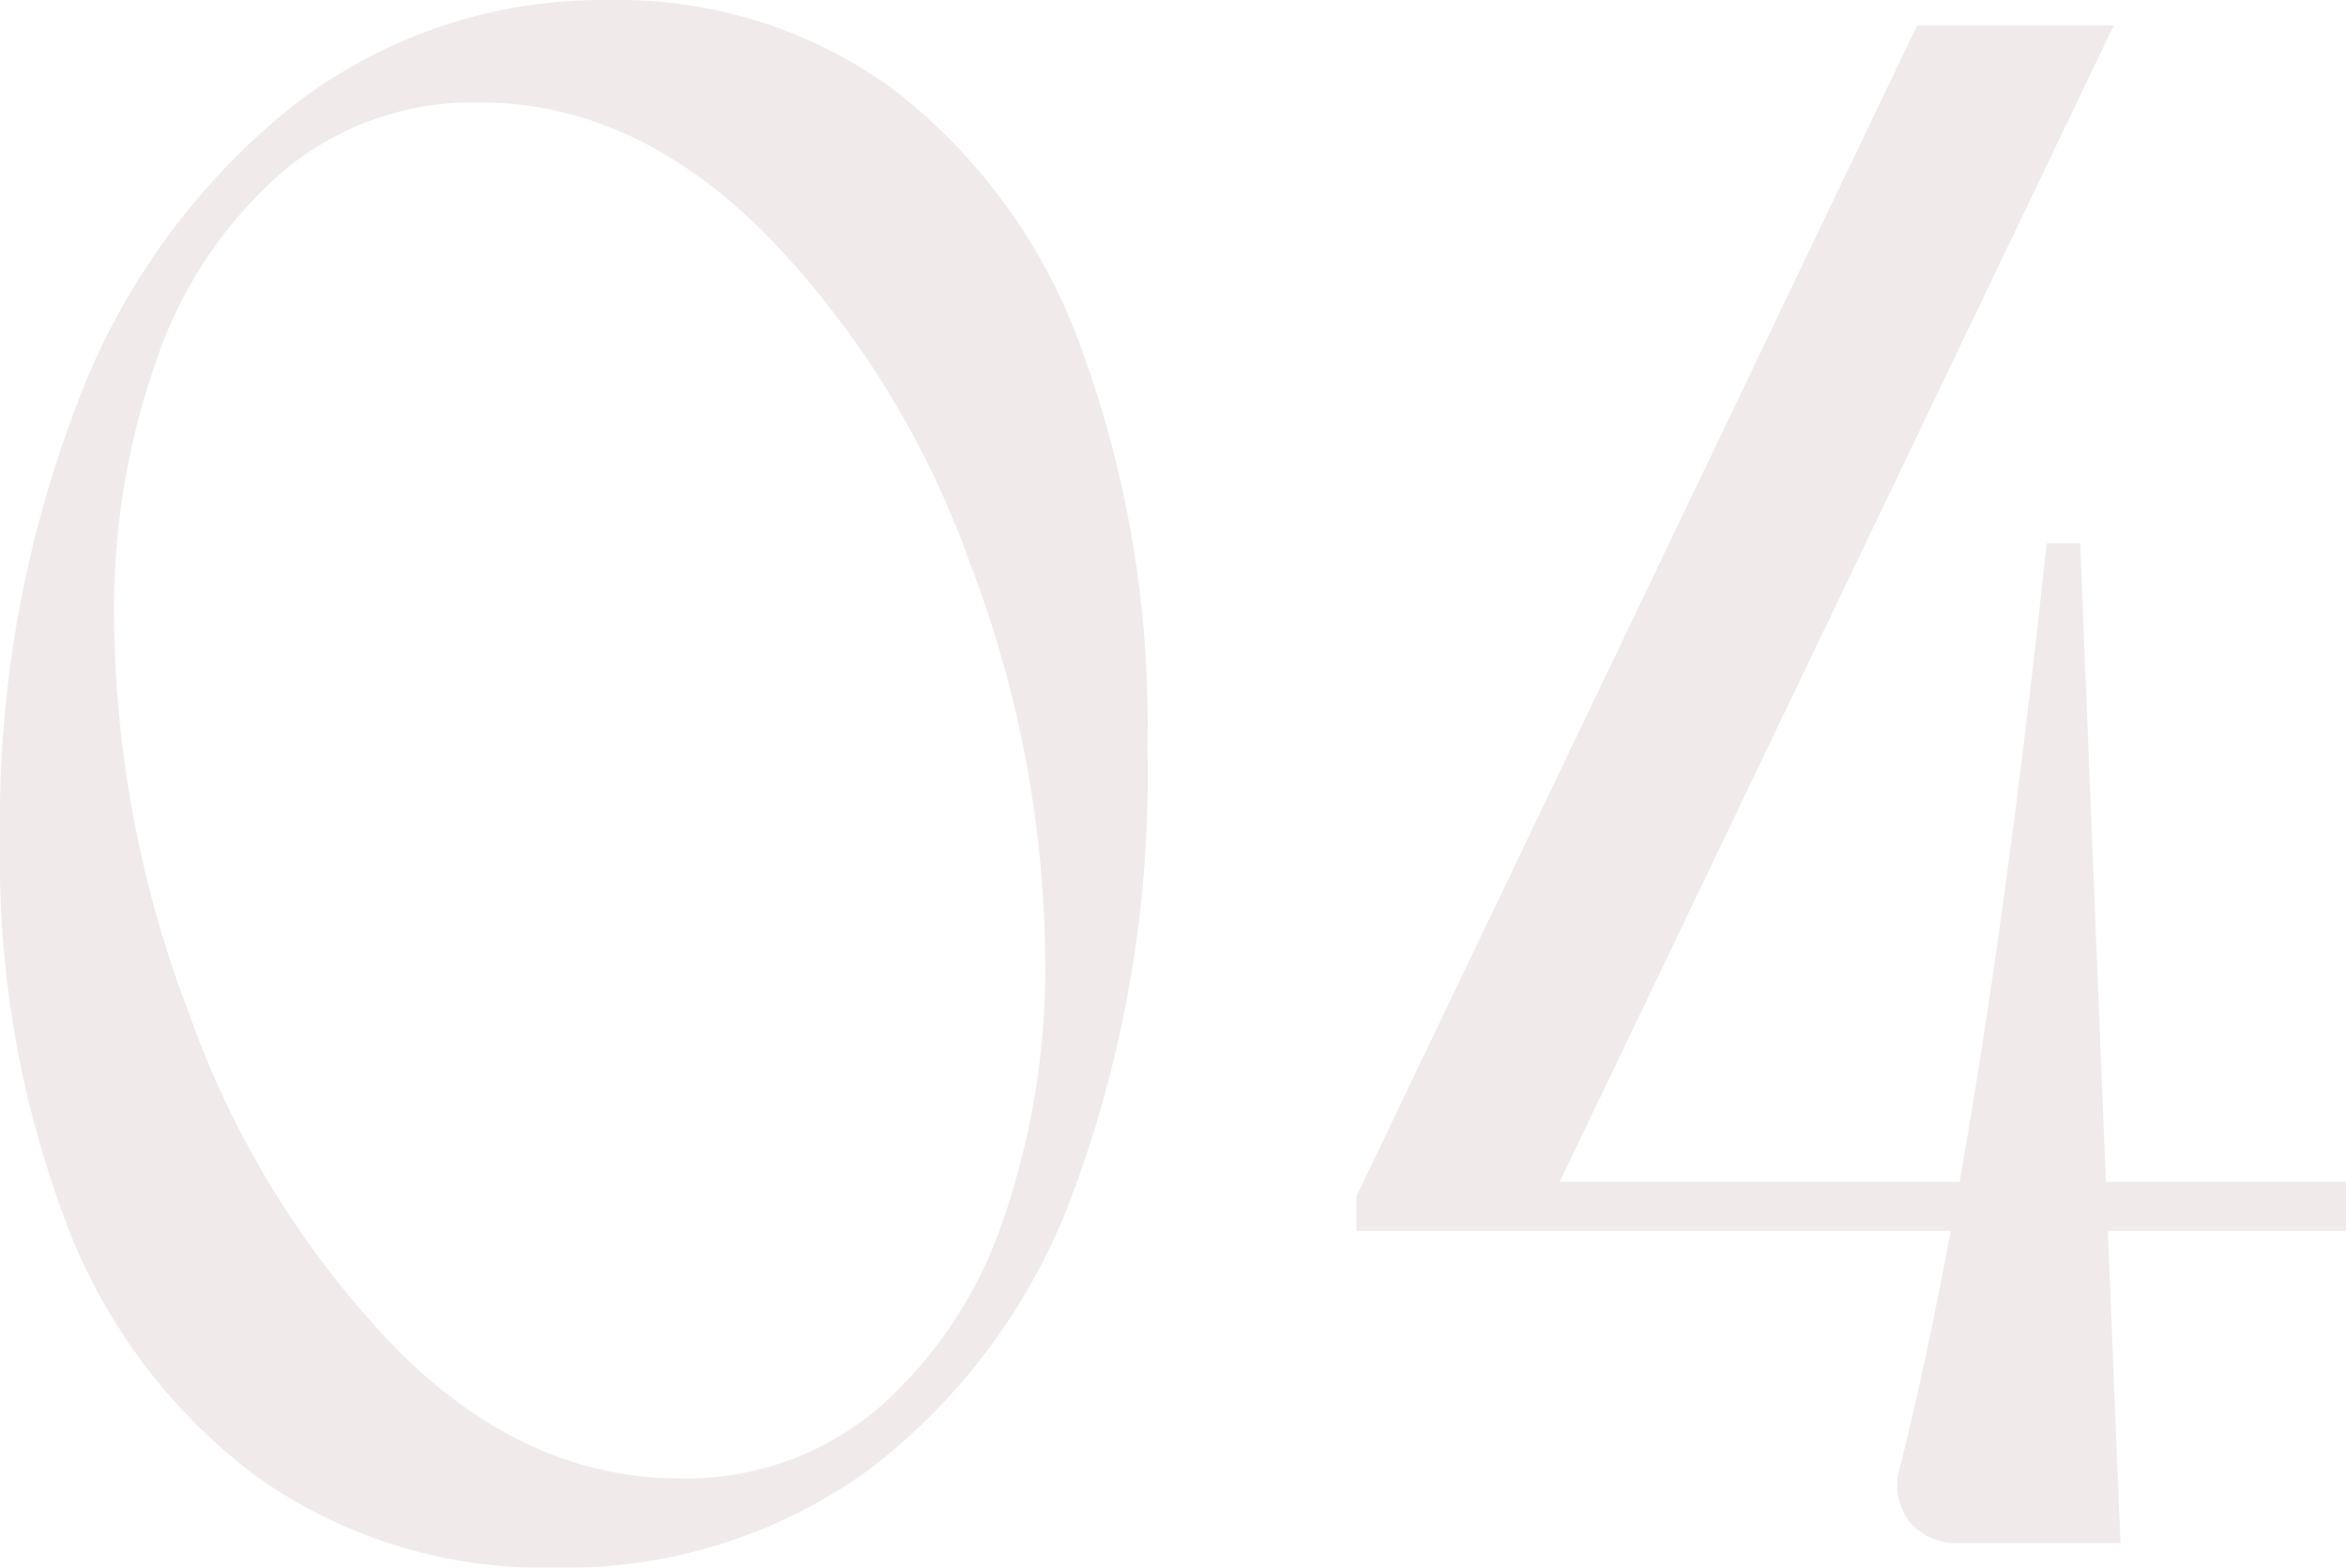 <svg xmlns="http://www.w3.org/2000/svg" width="99.548" height="66.522"><path data-name="パス 15238" d="M23.602 66.521a21.009 21.009 0 0 1-12.766-3.9 24.029 24.029 0 0 1-8.084-10.88 43.515 43.515 0 0 1-2.75-16.073 49.465 49.465 0 0 1 3.224-18.411 29.455 29.455 0 0 1 9.087-12.675A21.4 21.4 0 0 1 25.859.003a19.758 19.758 0 0 1 12.037 3.779 24.155 24.155 0 0 1 7.969 10.951 46.251 46.251 0 0 1 2.823 16.991 50.911 50.911 0 0 1-3.107 18.758 26.069 26.069 0 0 1-8.79 11.946 21.953 21.953 0 0 1-13.189 4.093Zm5.222-3.786a12.556 12.556 0 0 0 8.5-3.025 18.436 18.436 0 0 0 5.264-8.008 32.569 32.569 0 0 0 1.763-10.92 47.793 47.793 0 0 0-3.209-16.923 38.5 38.5 0 0 0-8.746-14.021q-5.537-5.492-12.042-5.492a12.537 12.537 0 0 0-8.412 2.986 18.455 18.455 0 0 0-5.3 7.945 31.8 31.8 0 0 0-1.8 10.921A47.854 47.854 0 0 0 8.03 43.025a39.415 39.415 0 0 0 8.7 14.121q5.509 5.589 12.099 5.589Zm28.73-11.964L81.347 1.082h8.345L65.554 51.464l-.933-1.314h34.927v2.084H57.554Zm25.614 14.711a2.624 2.624 0 0 1-2.139-.9 2.6 2.6 0 0 1-.392-2.383q3.538-14.164 6.21-39.143h1.42l1.71 42.426Z" fill="#ede4e6" opacity=".8"/></svg>